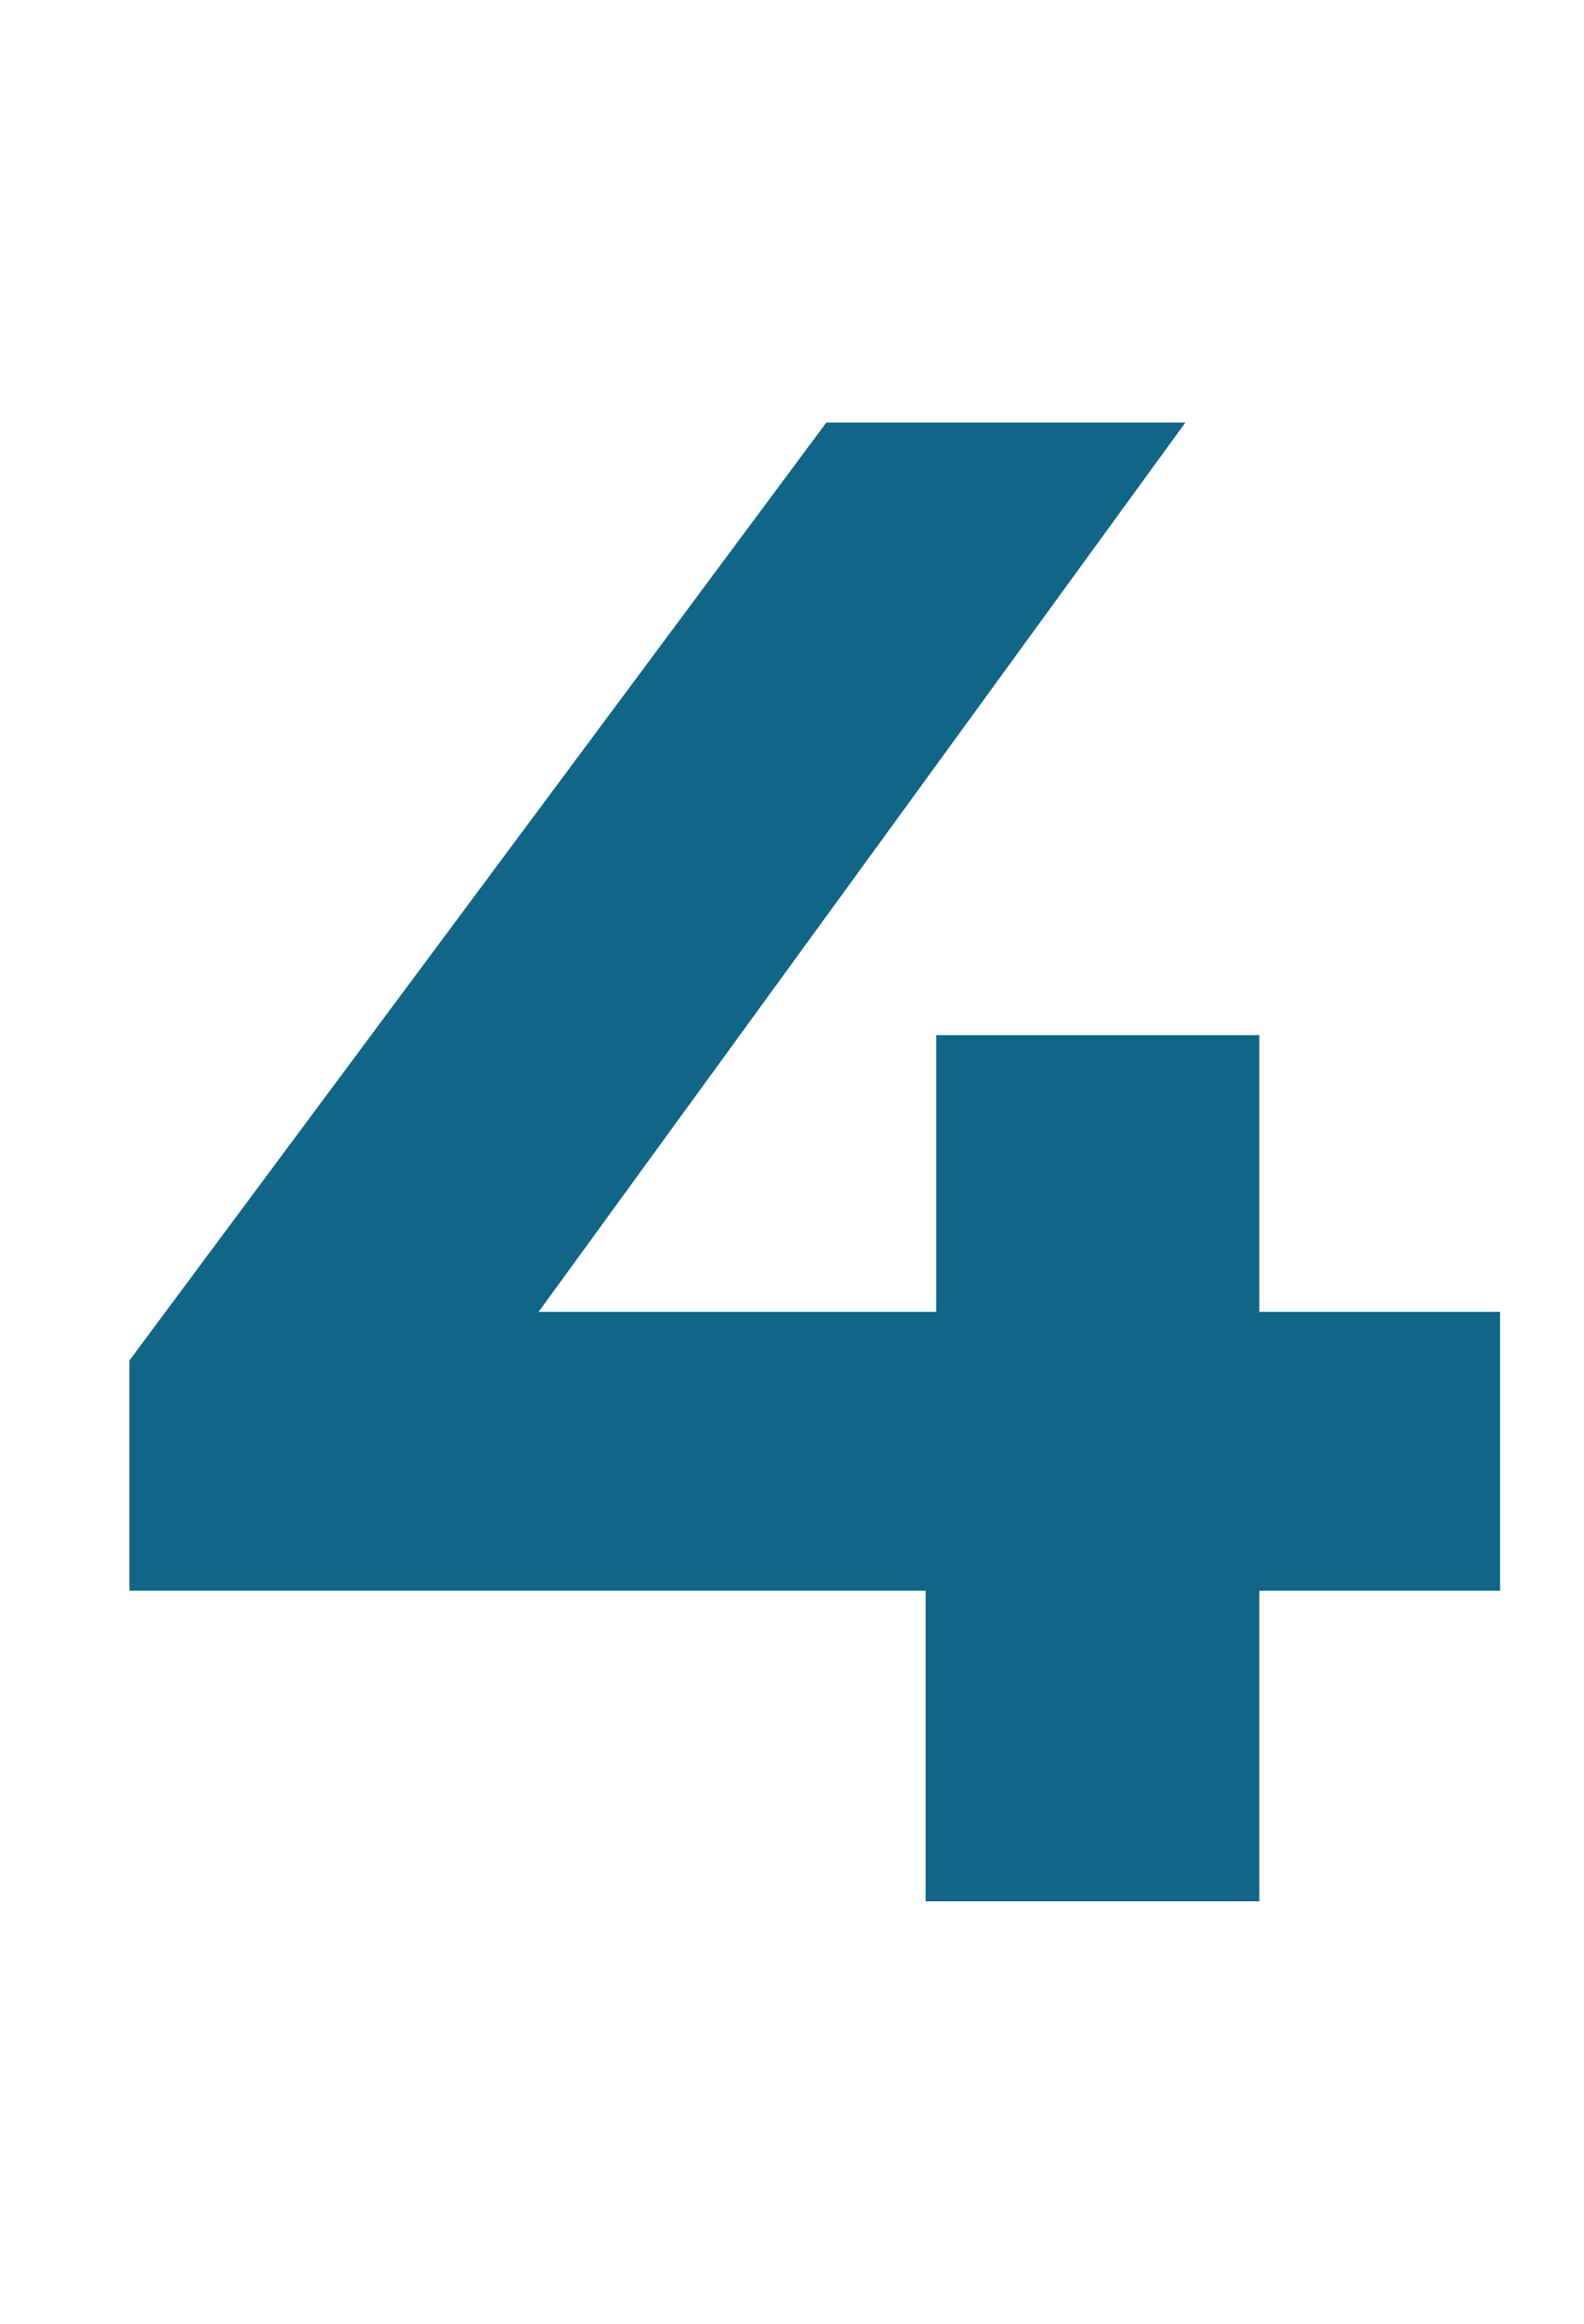<?xml version="1.0" encoding="UTF-8"?> <svg xmlns="http://www.w3.org/2000/svg" width="30" height="44" viewBox="0 0 30 44" fill="none"><g clip-path="url(#clip0_2510_57)"><path d="M2.451 30.12V25.76L15.651 8H22.451L9.531 25.76L6.371 24.84H28.411V30.12H2.451ZM17.531 36V30.12L17.731 24.84V19.6H23.851V36H17.531Z" fill="#116688"></path></g><defs><clipPath id="clip0_2510_57"><rect width="30" height="44" fill="white"></rect></clipPath></defs></svg> 